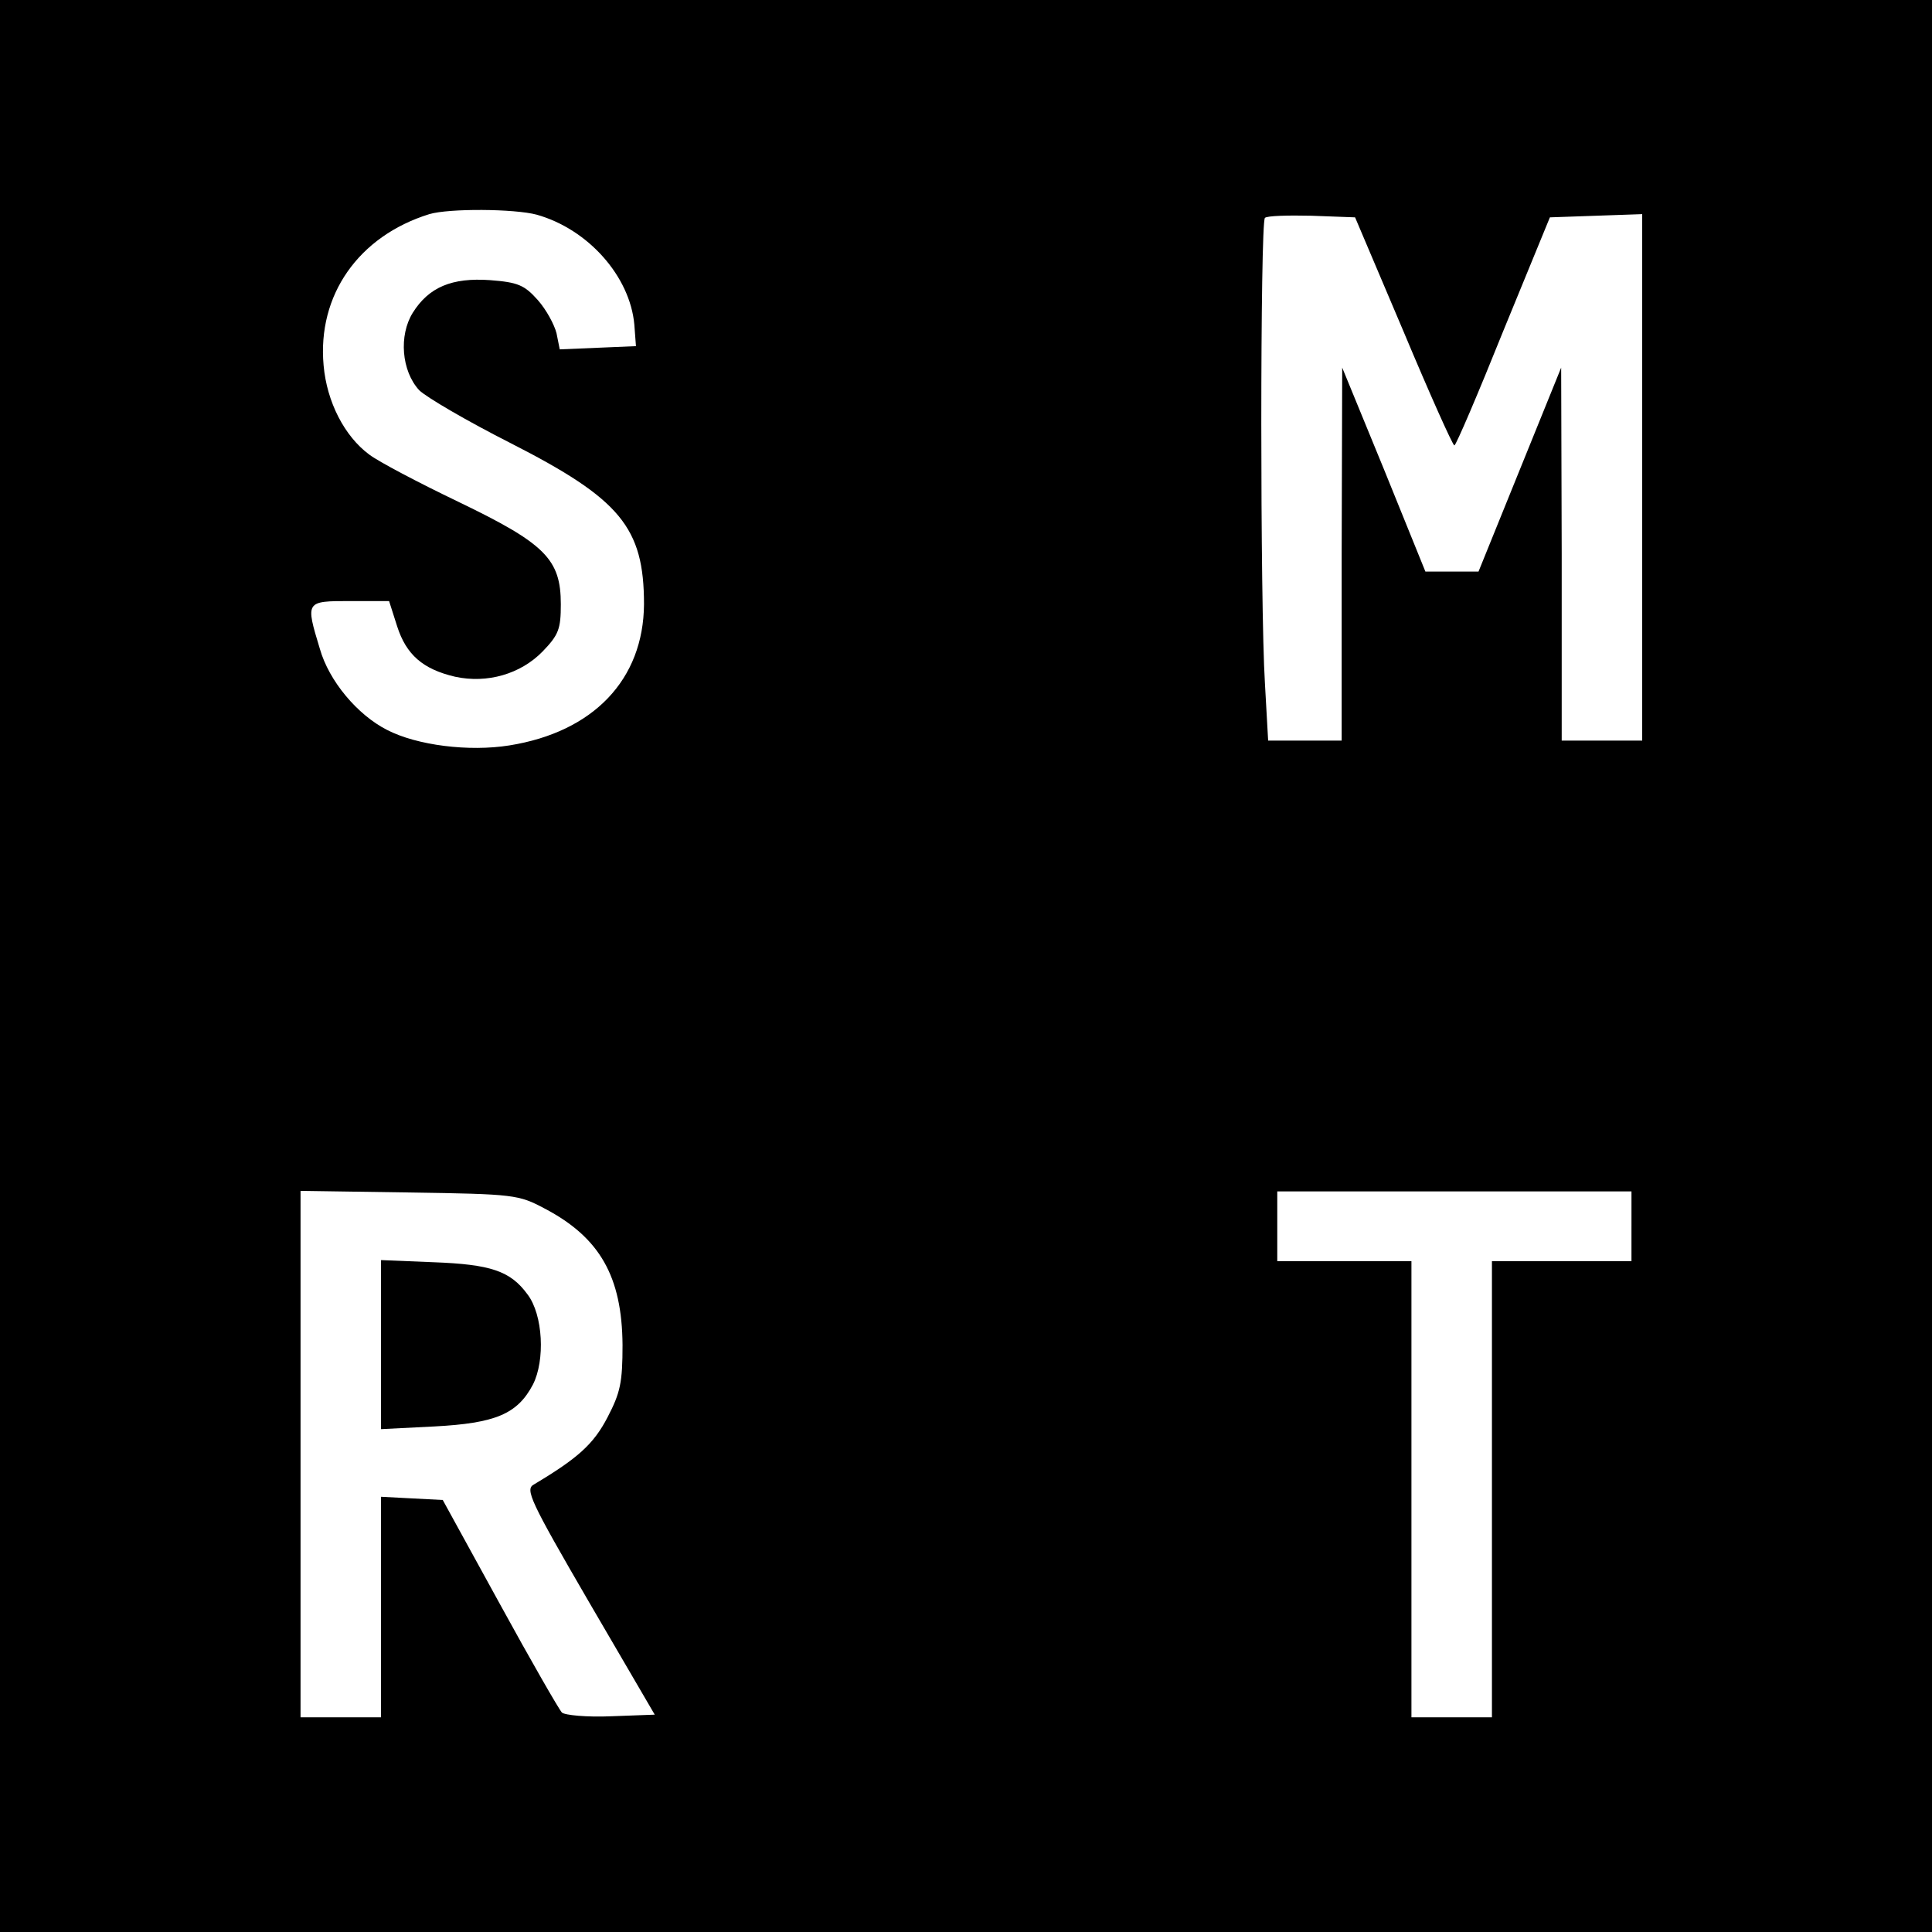 <?xml version="1.0" standalone="no"?>
<!DOCTYPE svg PUBLIC "-//W3C//DTD SVG 20010904//EN"
 "http://www.w3.org/TR/2001/REC-SVG-20010904/DTD/svg10.dtd">
<svg version="1.0" xmlns="http://www.w3.org/2000/svg"
 width="360pt" height="360pt" viewBox="0 0 360 360"
 preserveAspectRatio="xMidYMid meet">
<g transform="translate(0,360) scale(0.1,-0.1)"
fill="#000000" stroke="none">
<path d="M0 1800 l0 -1800 1800 0 1800 0 0 1800 0 1800 -1800 0 -1800 0 0
-1800z m1000 1400 c96 -27 174 -115 182 -205 l3 -40 -71 -3 -71 -3 -6 30 c-4
16 -19 44 -35 62 -25 28 -37 33 -89 37 -71 5 -114 -13 -144 -61 -26 -42 -21
-108 12 -144 13 -13 90 -58 171 -99 204 -104 248 -157 248 -300 -1 -140 -94
-238 -251 -263 -75 -12 -172 0 -228 29 -55 28 -108 91 -125 151 -27 89 -27 89
57 89 l72 0 15 -47 c17 -53 48 -80 108 -94 60 -13 122 5 163 47 30 31 34 42
34 88 0 84 -29 113 -191 191 -75 36 -149 75 -166 88 -46 34 -79 98 -85 166
-12 131 65 241 197 282 37 11 159 10 200 -1z m1615 -217 c49 -117 92 -213 95
-213 3 0 44 96 91 213 l87 212 86 3 86 3 0 -491 0 -490 -75 0 -75 0 0 348 -1
347 -77 -190 -77 -190 -49 0 -50 0 -77 190 -78 190 -1 -347 0 -348 -68 0 -69
0 -6 107 c-9 143 -9 858 0 867 4 4 43 5 87 4 l81 -3 90 -212z m-1600 -1635
c103 -54 144 -127 145 -254 0 -70 -4 -89 -28 -135 -26 -50 -55 -76 -137 -125
-17 -9 -8 -29 103 -220 l122 -209 -81 -3 c-45 -2 -87 2 -92 7 -5 5 -58 97
-116 203 l-106 193 -58 3 -57 3 0 -206 0 -205 -75 0 -75 0 0 491 0 490 203 -3
c196 -3 203 -4 252 -30z m2025 -33 l0 -65 -130 0 -130 0 0 -425 0 -425 -75 0
-75 0 0 425 0 425 -125 0 -125 0 0 65 0 65 330 0 330 0 0 -65z"/>
<path d="M710 1095 l0 -158 99 5 c114 6 155 23 184 78 23 45 19 130 -10 168
-32 44 -69 56 -175 60 l-98 4 0 -157z"/>
</g>
</svg>
